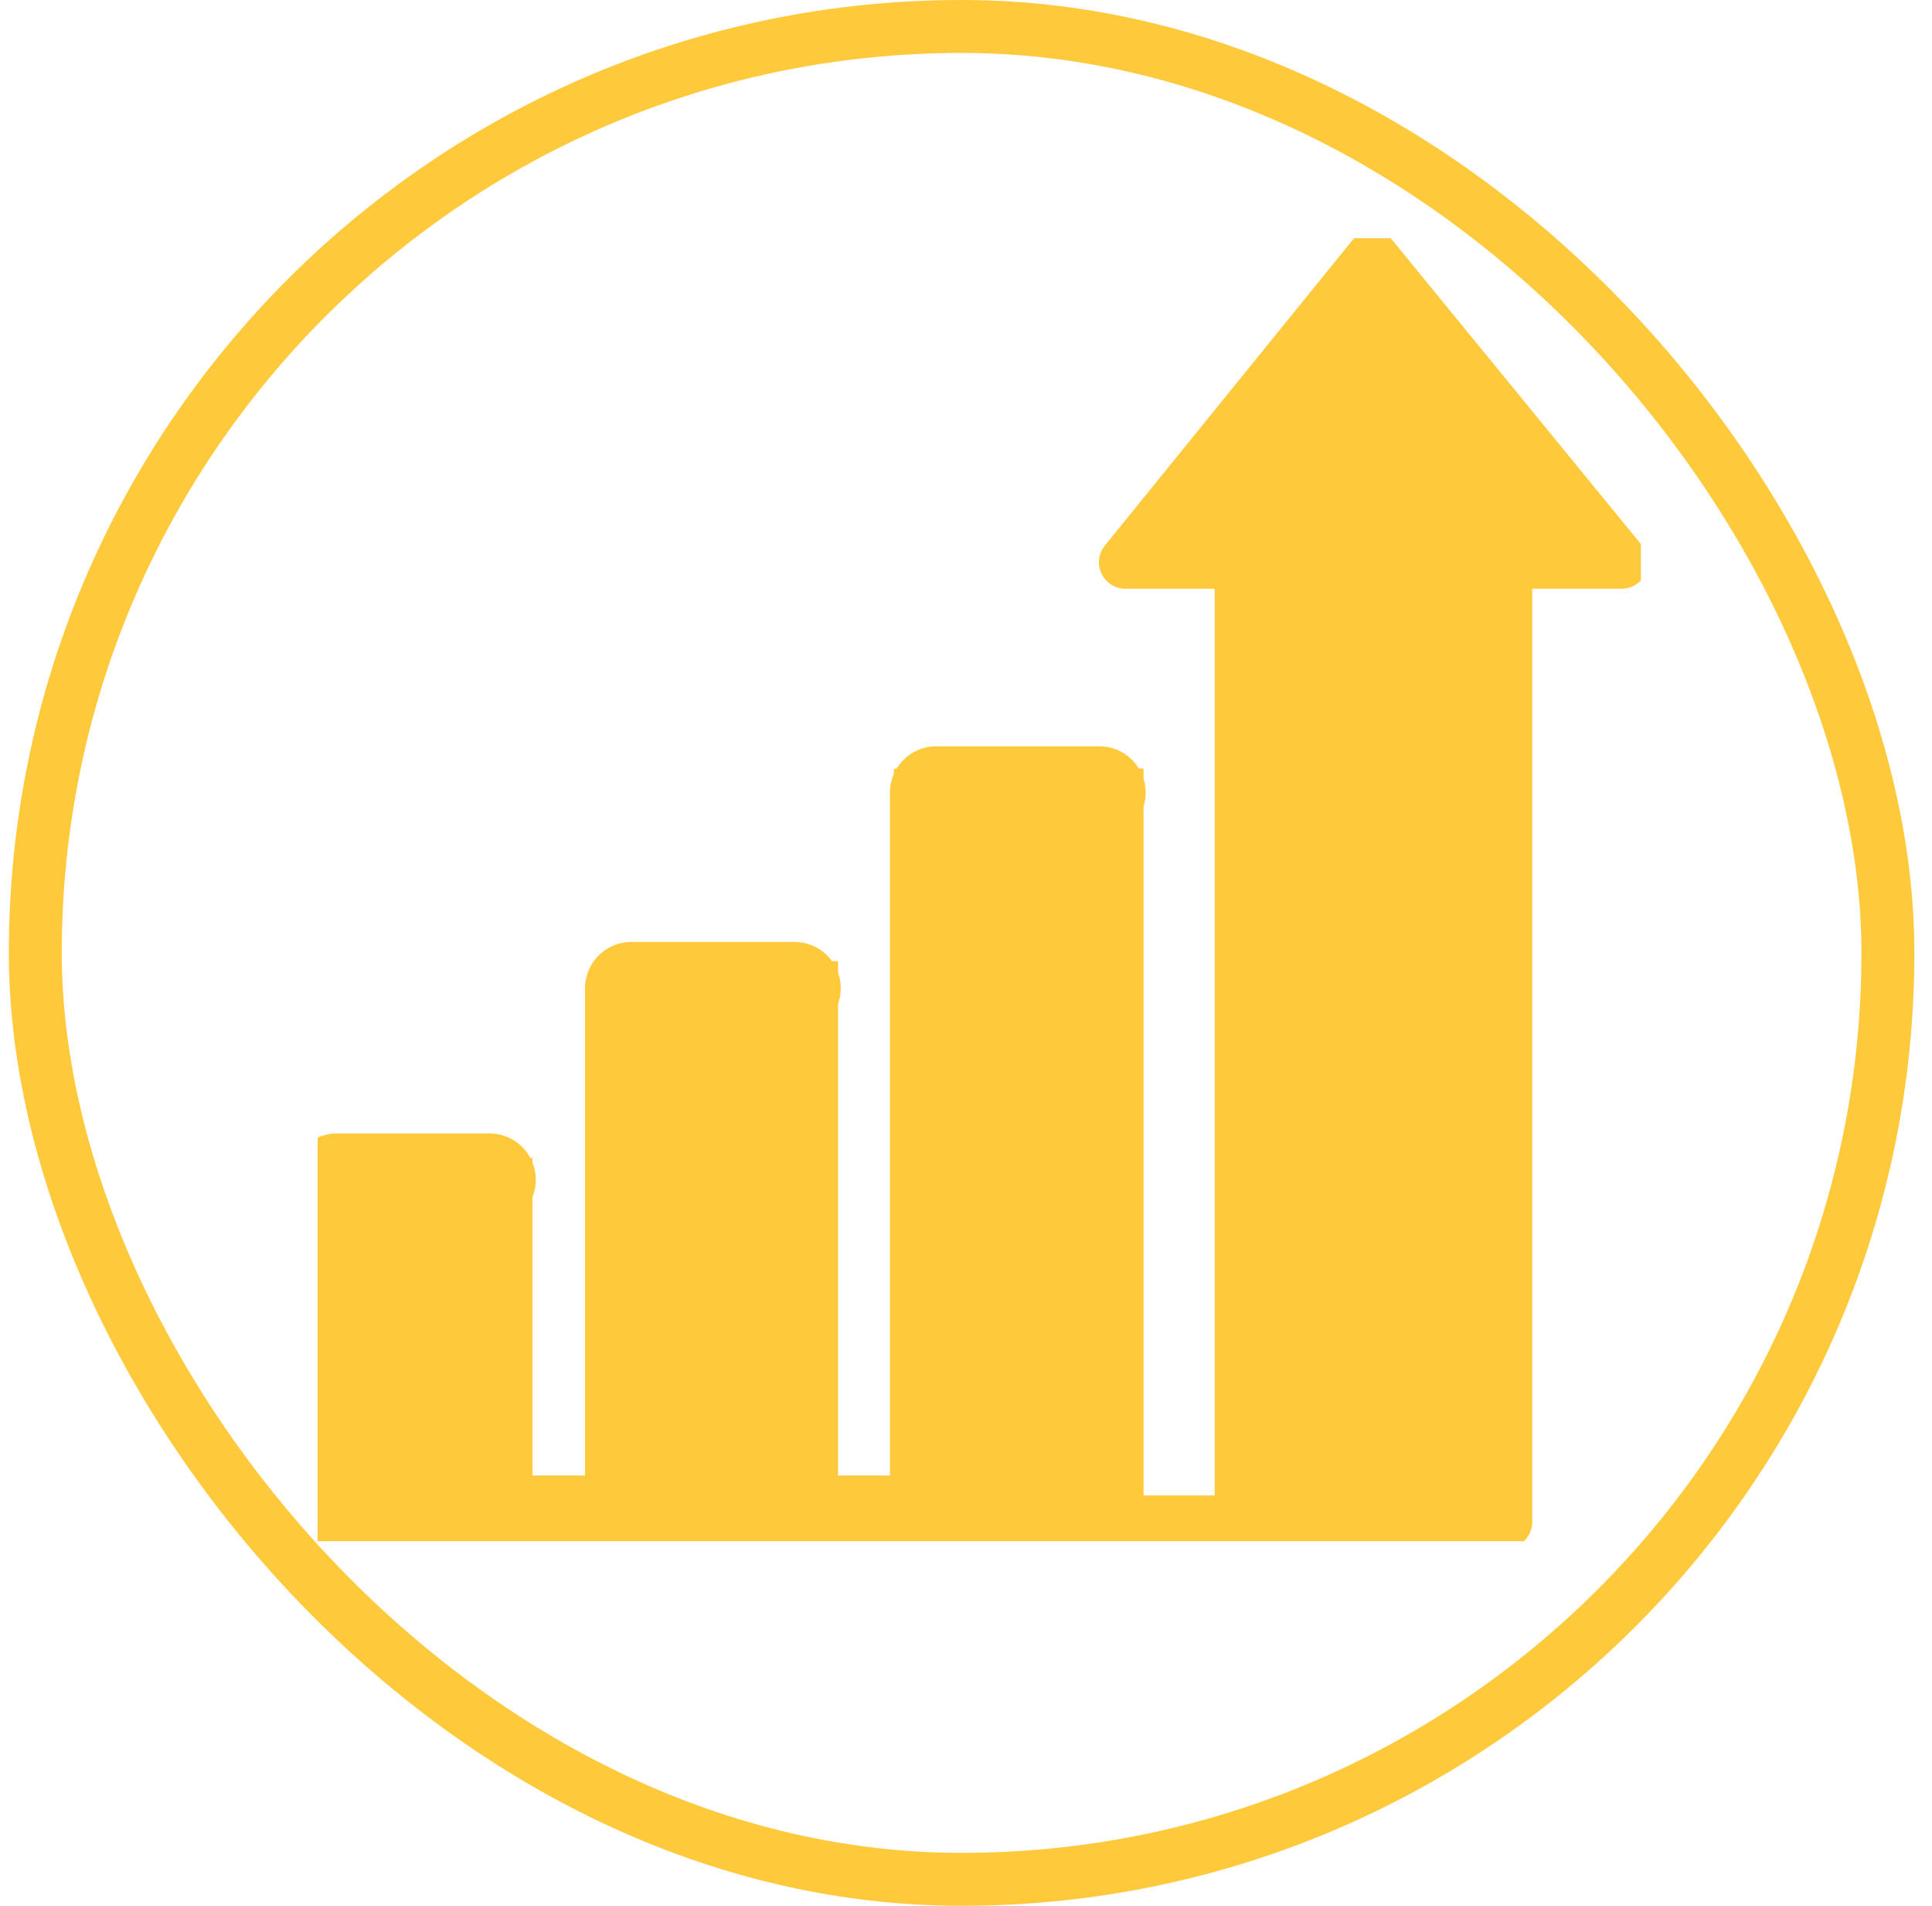 <svg width="73" height="72" viewBox="0 0 73 72" fill="none" xmlns="http://www.w3.org/2000/svg">
<rect x="1.334" y="1" width="70" height="70" rx="35" stroke="#FFC93C" stroke-width="2"/>
<g clip-path="url(#clip0_379_6142)">
<path d="M18.494 44.57H12.73V57.494" stroke="#FFC93C" stroke-width="3.5" stroke-linecap="round" stroke-linejoin="round"/>
<path d="M19.118 57.558V44.746H12.791V57.558H19.118Z" fill="#FFC93C" stroke="#FFC93C" stroke-width="2"/>
<path d="M30.017 37.336H23.855V57.494H17.098" stroke="#FFC93C" stroke-width="3.5" stroke-linecap="round" stroke-linejoin="round"/>
<path d="M41.538 29.945H35.376V57.494H28.619" stroke="#FFC93C" stroke-width="3.5" stroke-linecap="round" stroke-linejoin="round"/>
<path d="M42.209 57.557V30.036H34.775V57.557H42.209Z" fill="#FFC93C" stroke="#FFC93C" stroke-width="2"/>
<path d="M12.73 57.494H46.898V21.242H42.523L51.856 9.731L61.271 21.242H56.896V57.494H51.662" fill="#FFC93C"/>
<path d="M12.73 57.494H46.898V21.242H42.523L51.856 9.731L61.271 21.242H56.896V57.494H51.662" stroke="#FFC93C" stroke-width="2" stroke-linecap="round" stroke-linejoin="round"/>
<path d="M30.665 56.767V37.312H23.863V56.767H30.665Z" fill="#FFC93C" stroke="#FFC93C" stroke-width="2"/>
<path d="M46.955 58.19H51.542" stroke="#FFC93C" stroke-width="2"/>
</g>
<defs>
<clipPath id="clip0_379_6142">
<rect width="50" height="49.225" fill="white" transform="translate(12 9)"/>
</clipPath>
</defs>
</svg>
